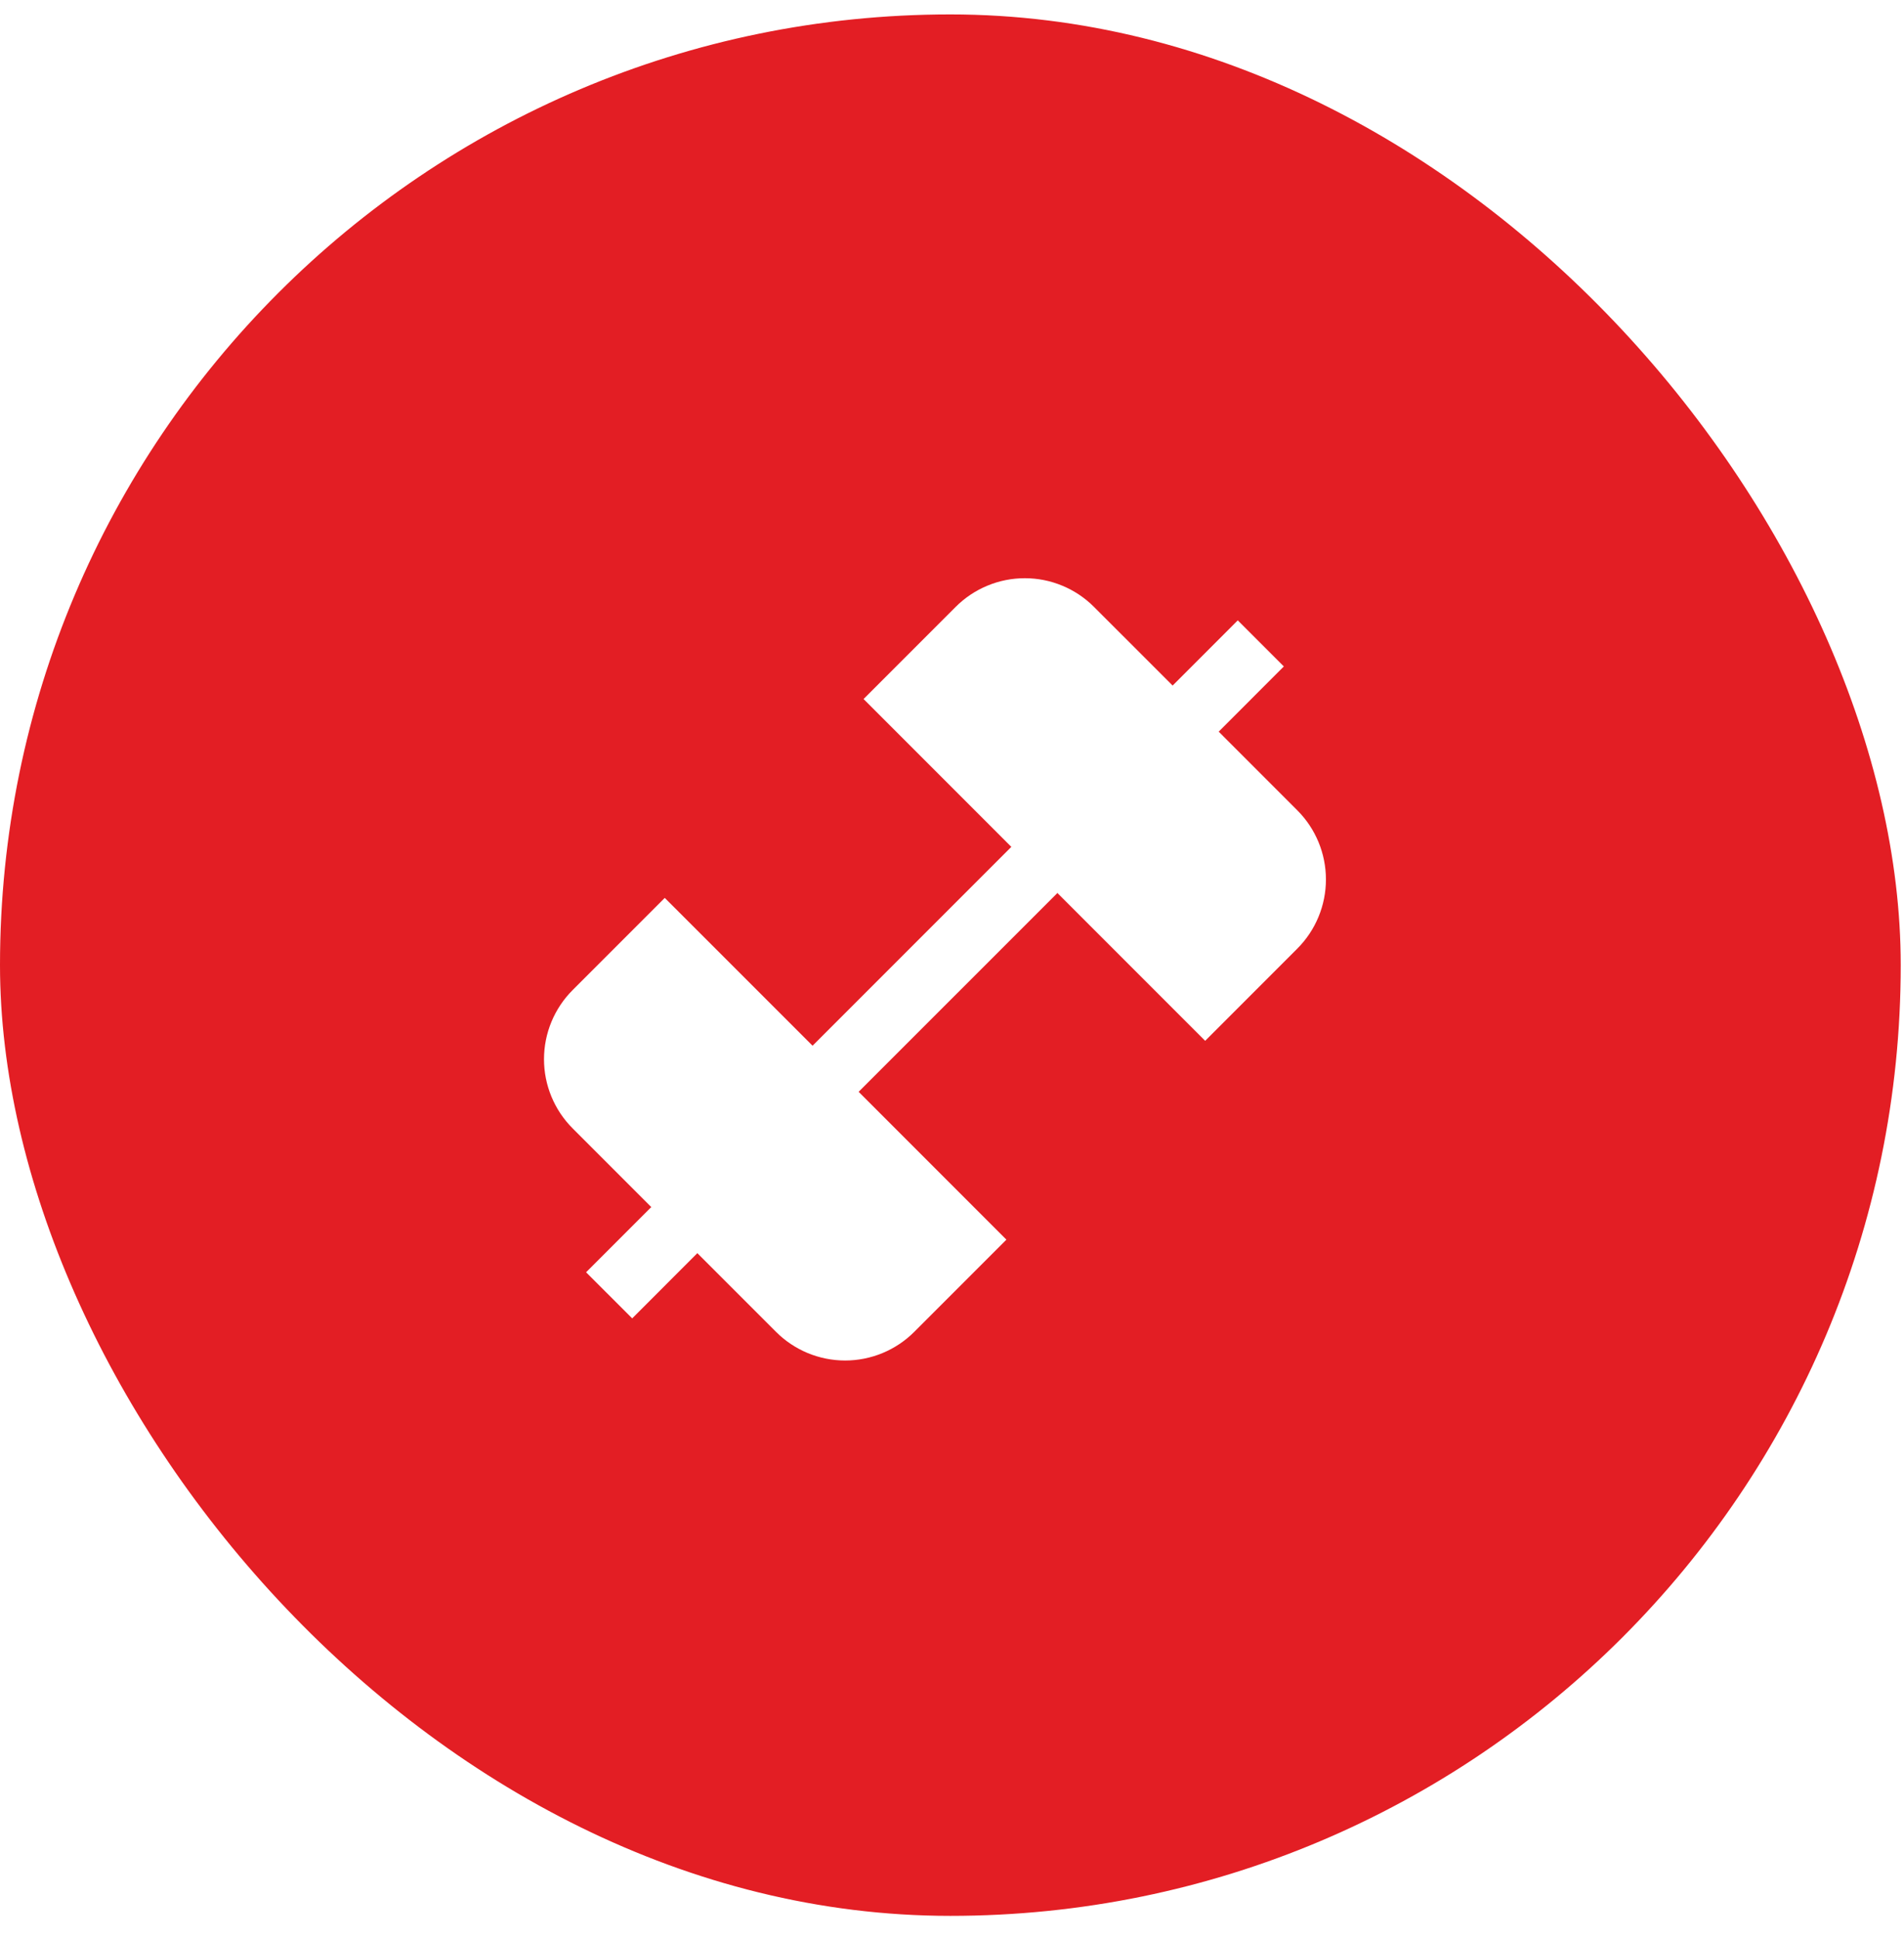 <?xml version="1.0" encoding="UTF-8"?>
<svg xmlns="http://www.w3.org/2000/svg" width="56" height="57" viewBox="0 0 56 57" fill="none">
  <g filter="url(#filter0_b_353_2175)">
    <rect y="0.424" width="55.904" height="55.904" rx="27.952" fill="#E31E24"></rect>
    <g clip-path="url(#clip0_353_2175)">
      <path d="M38.157 23.825L35.844 21.511L37.76 19.594L36.405 18.239L34.489 20.156L32.175 17.842C31.908 17.575 31.591 17.363 31.242 17.219C30.893 17.074 30.52 17 30.142 17C29.764 17 29.39 17.074 29.042 17.219C28.693 17.363 28.376 17.575 28.109 17.842L25.399 20.552L29.745 24.899L23.899 30.745L19.552 26.399L16.842 29.109C16.303 29.648 16 30.38 16 31.142C16 31.904 16.303 32.636 16.842 33.175L19.155 35.489L17.238 37.406L18.594 38.761L20.51 36.844L22.824 39.157C23.091 39.425 23.408 39.636 23.756 39.781C24.105 39.925 24.479 40 24.857 40C25.234 40 25.608 39.925 25.957 39.781C26.306 39.636 26.623 39.425 26.89 39.157L29.6 36.447L25.254 32.1L31.1 26.255L35.446 30.601L38.156 27.89C38.695 27.351 38.998 26.62 38.998 25.858C38.998 25.095 38.696 24.364 38.157 23.825Z" fill="white"></path>
    </g>
  </g>
  <defs>
    <filter id="filter0_b_353_2175" x="-9.453" y="-9.029" width="74.81" height="74.81" color-interpolation-filters="sRGB">
      <feFlood flood-opacity="0" result="BackgroundImageFix"></feFlood>
      <feGaussianBlur in="BackgroundImageFix" stdDeviation="4.726"></feGaussianBlur>
      <feComposite in2="SourceAlpha" operator="in" result="effect1_backgroundBlur_353_2175"></feComposite>
      <feBlend mode="normal" in="SourceGraphic" in2="effect1_backgroundBlur_353_2175" result="shape"></feBlend>
    </filter>
    <clipPath id="clip0_353_2175">
      <rect width="23" height="23" fill="white" transform="translate(16 17)"></rect>
    </clipPath>
  </defs>
</svg>
